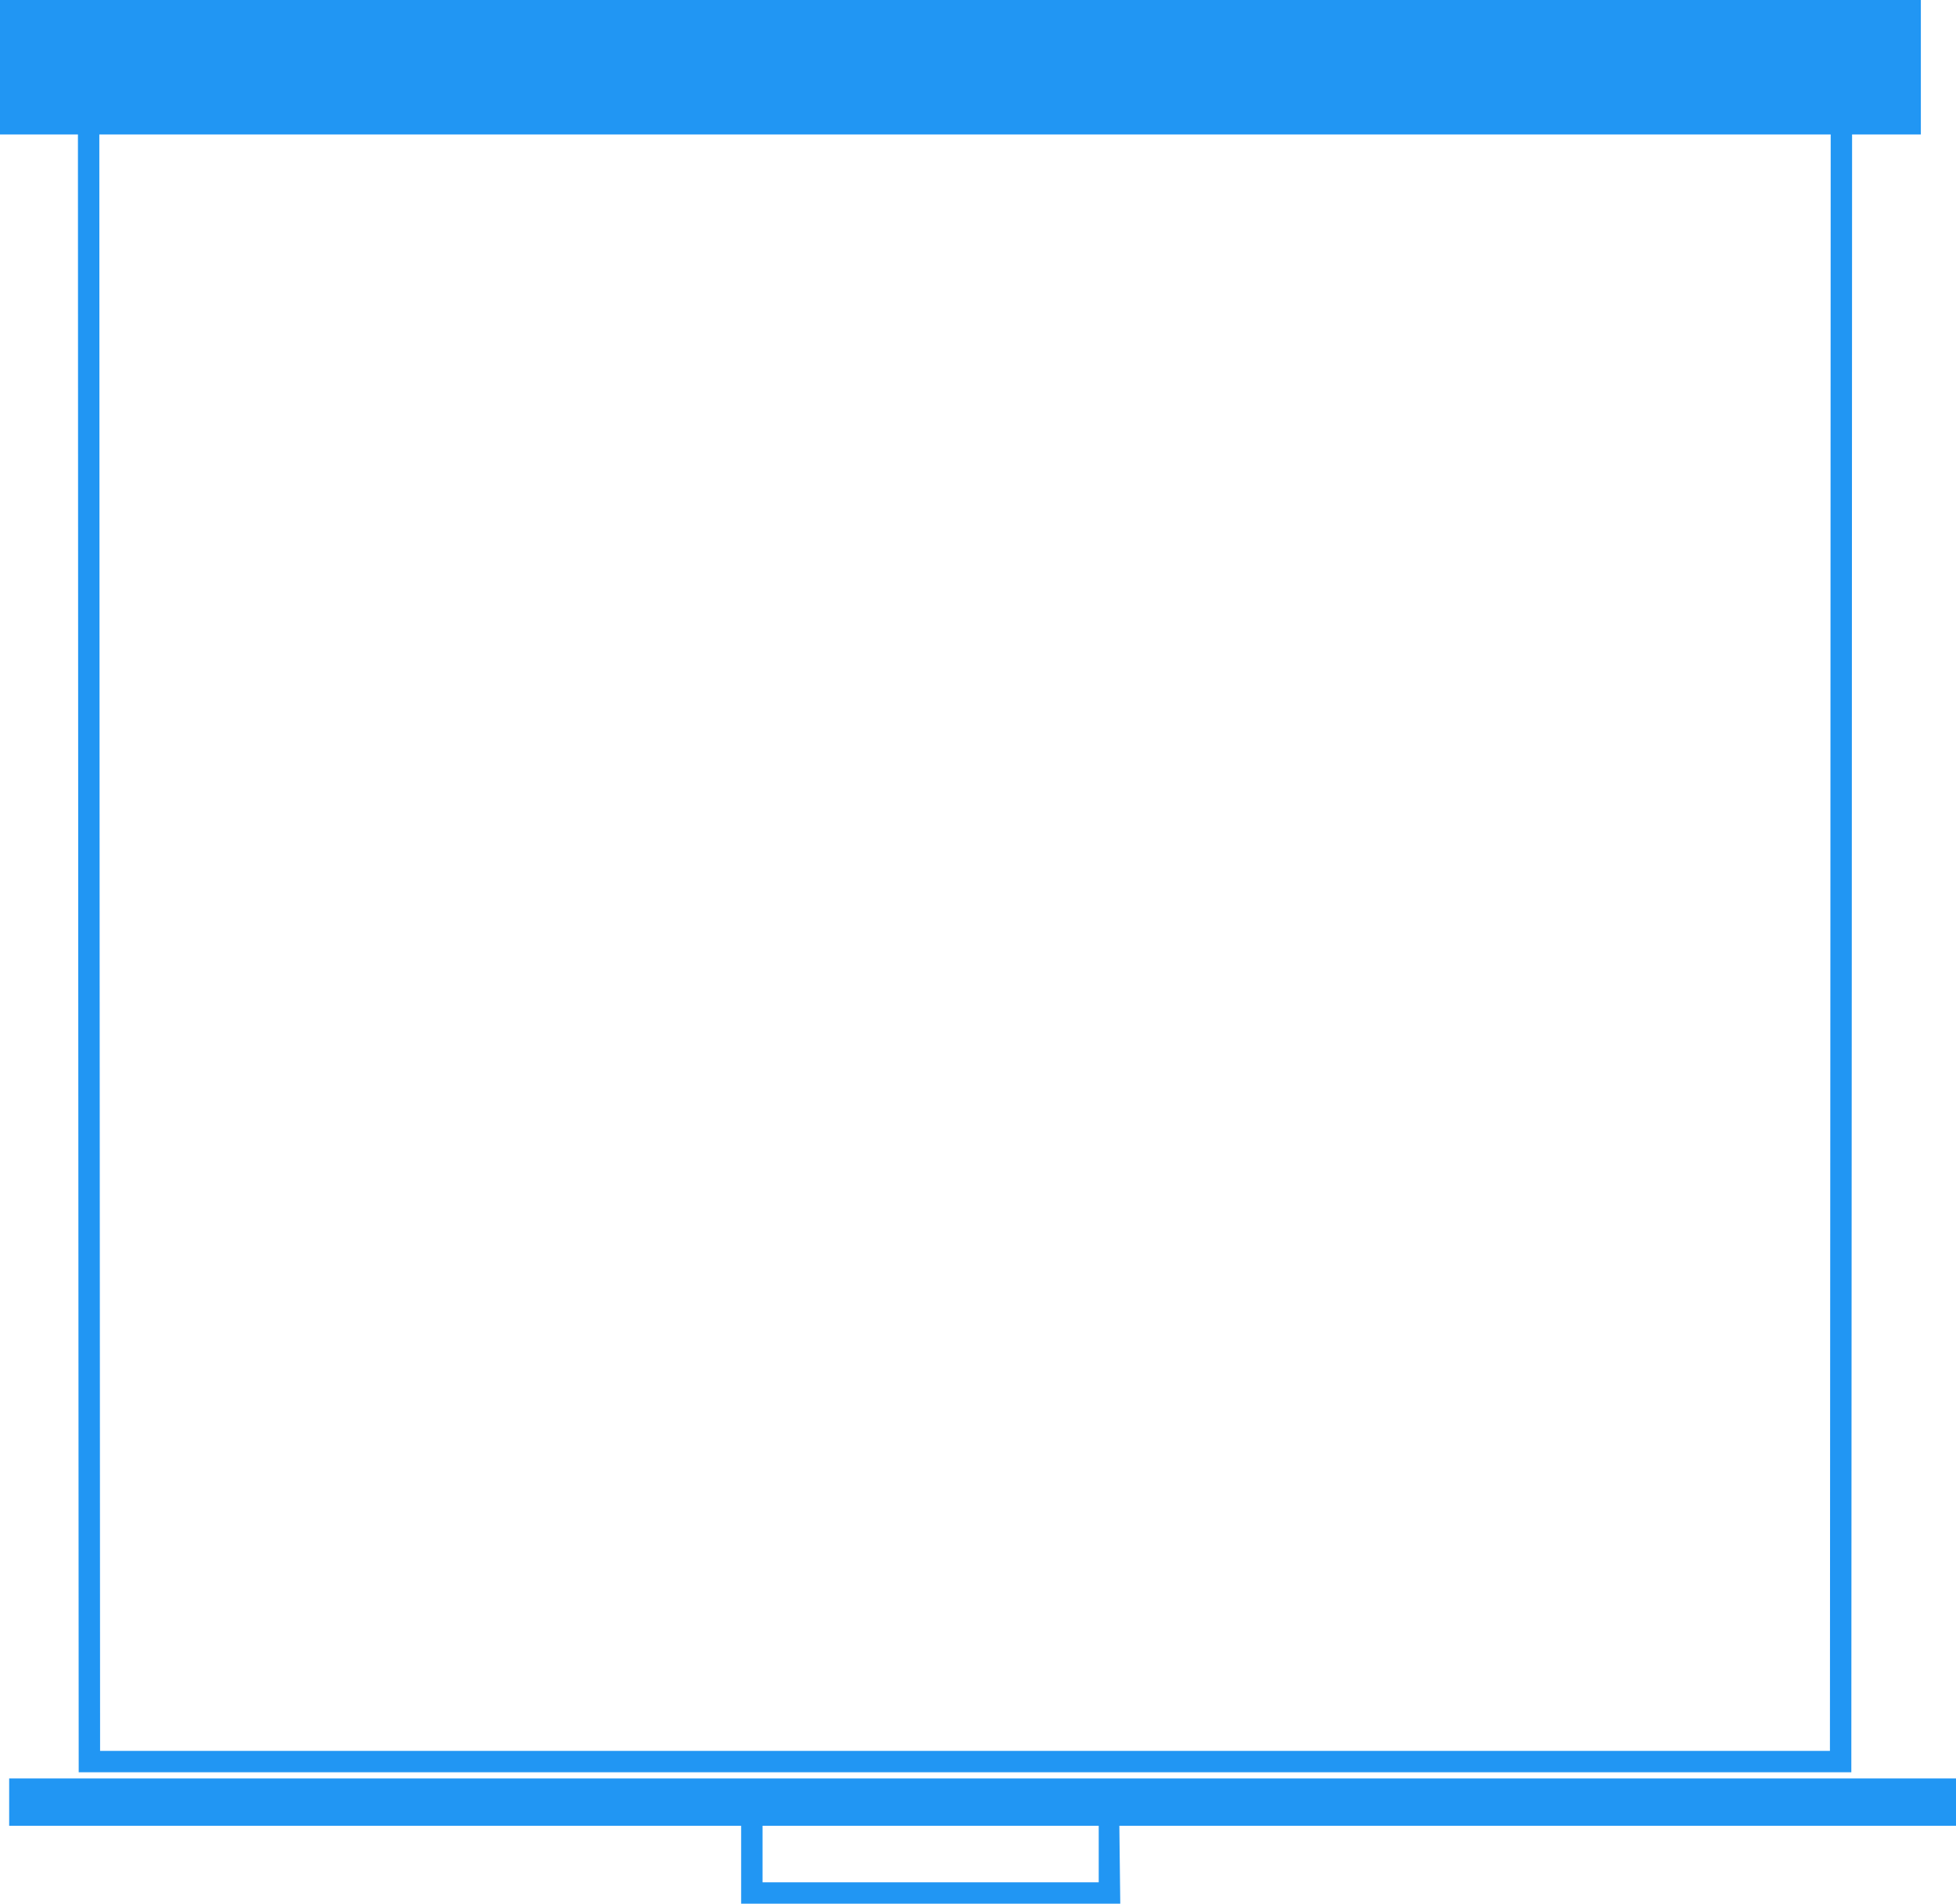 <?xml version="1.0" standalone="no"?>
<!DOCTYPE svg PUBLIC "-//W3C//DTD SVG 20010904//EN"
 "http://www.w3.org/TR/2001/REC-SVG-20010904/DTD/svg10.dtd">
<svg version="1.0" xmlns="http://www.w3.org/2000/svg"
 width="1280pt" height="1246pt" viewBox="0 0 1280 1246"
 preserveAspectRatio="xMidYMid meet">
<g transform="translate(0,1246) scale(0.1,-0.1)"
fill="#2196f3" stroke="none">
<path d="M0 12020 l0 -440 255 0 255 0 2 -5360 3 -5360 5800 0 5800 0 3 5360
2 5360 225 0 225 0 0 440 0 440 -6285 0 -6285 0 0 -440z m11978 -5730 l-3
-5290 -5660 0 -5660 0 -3 5290 -2 5290 5665 0 5665 0 -2 -5290z"/>
<path d="M60 665 l0 -155 2395 0 2395 0 0 -255 0 -255 1240 0 1241 0 -3 255
-3 255 2738 0 2737 0 0 155 0 155 -6370 0 -6370 0 0 -155z m7130 -340 l0 -185
-1100 0 -1100 0 0 185 0 185 1100 0 1100 0 0 -185z"/>
</g>
</svg>
